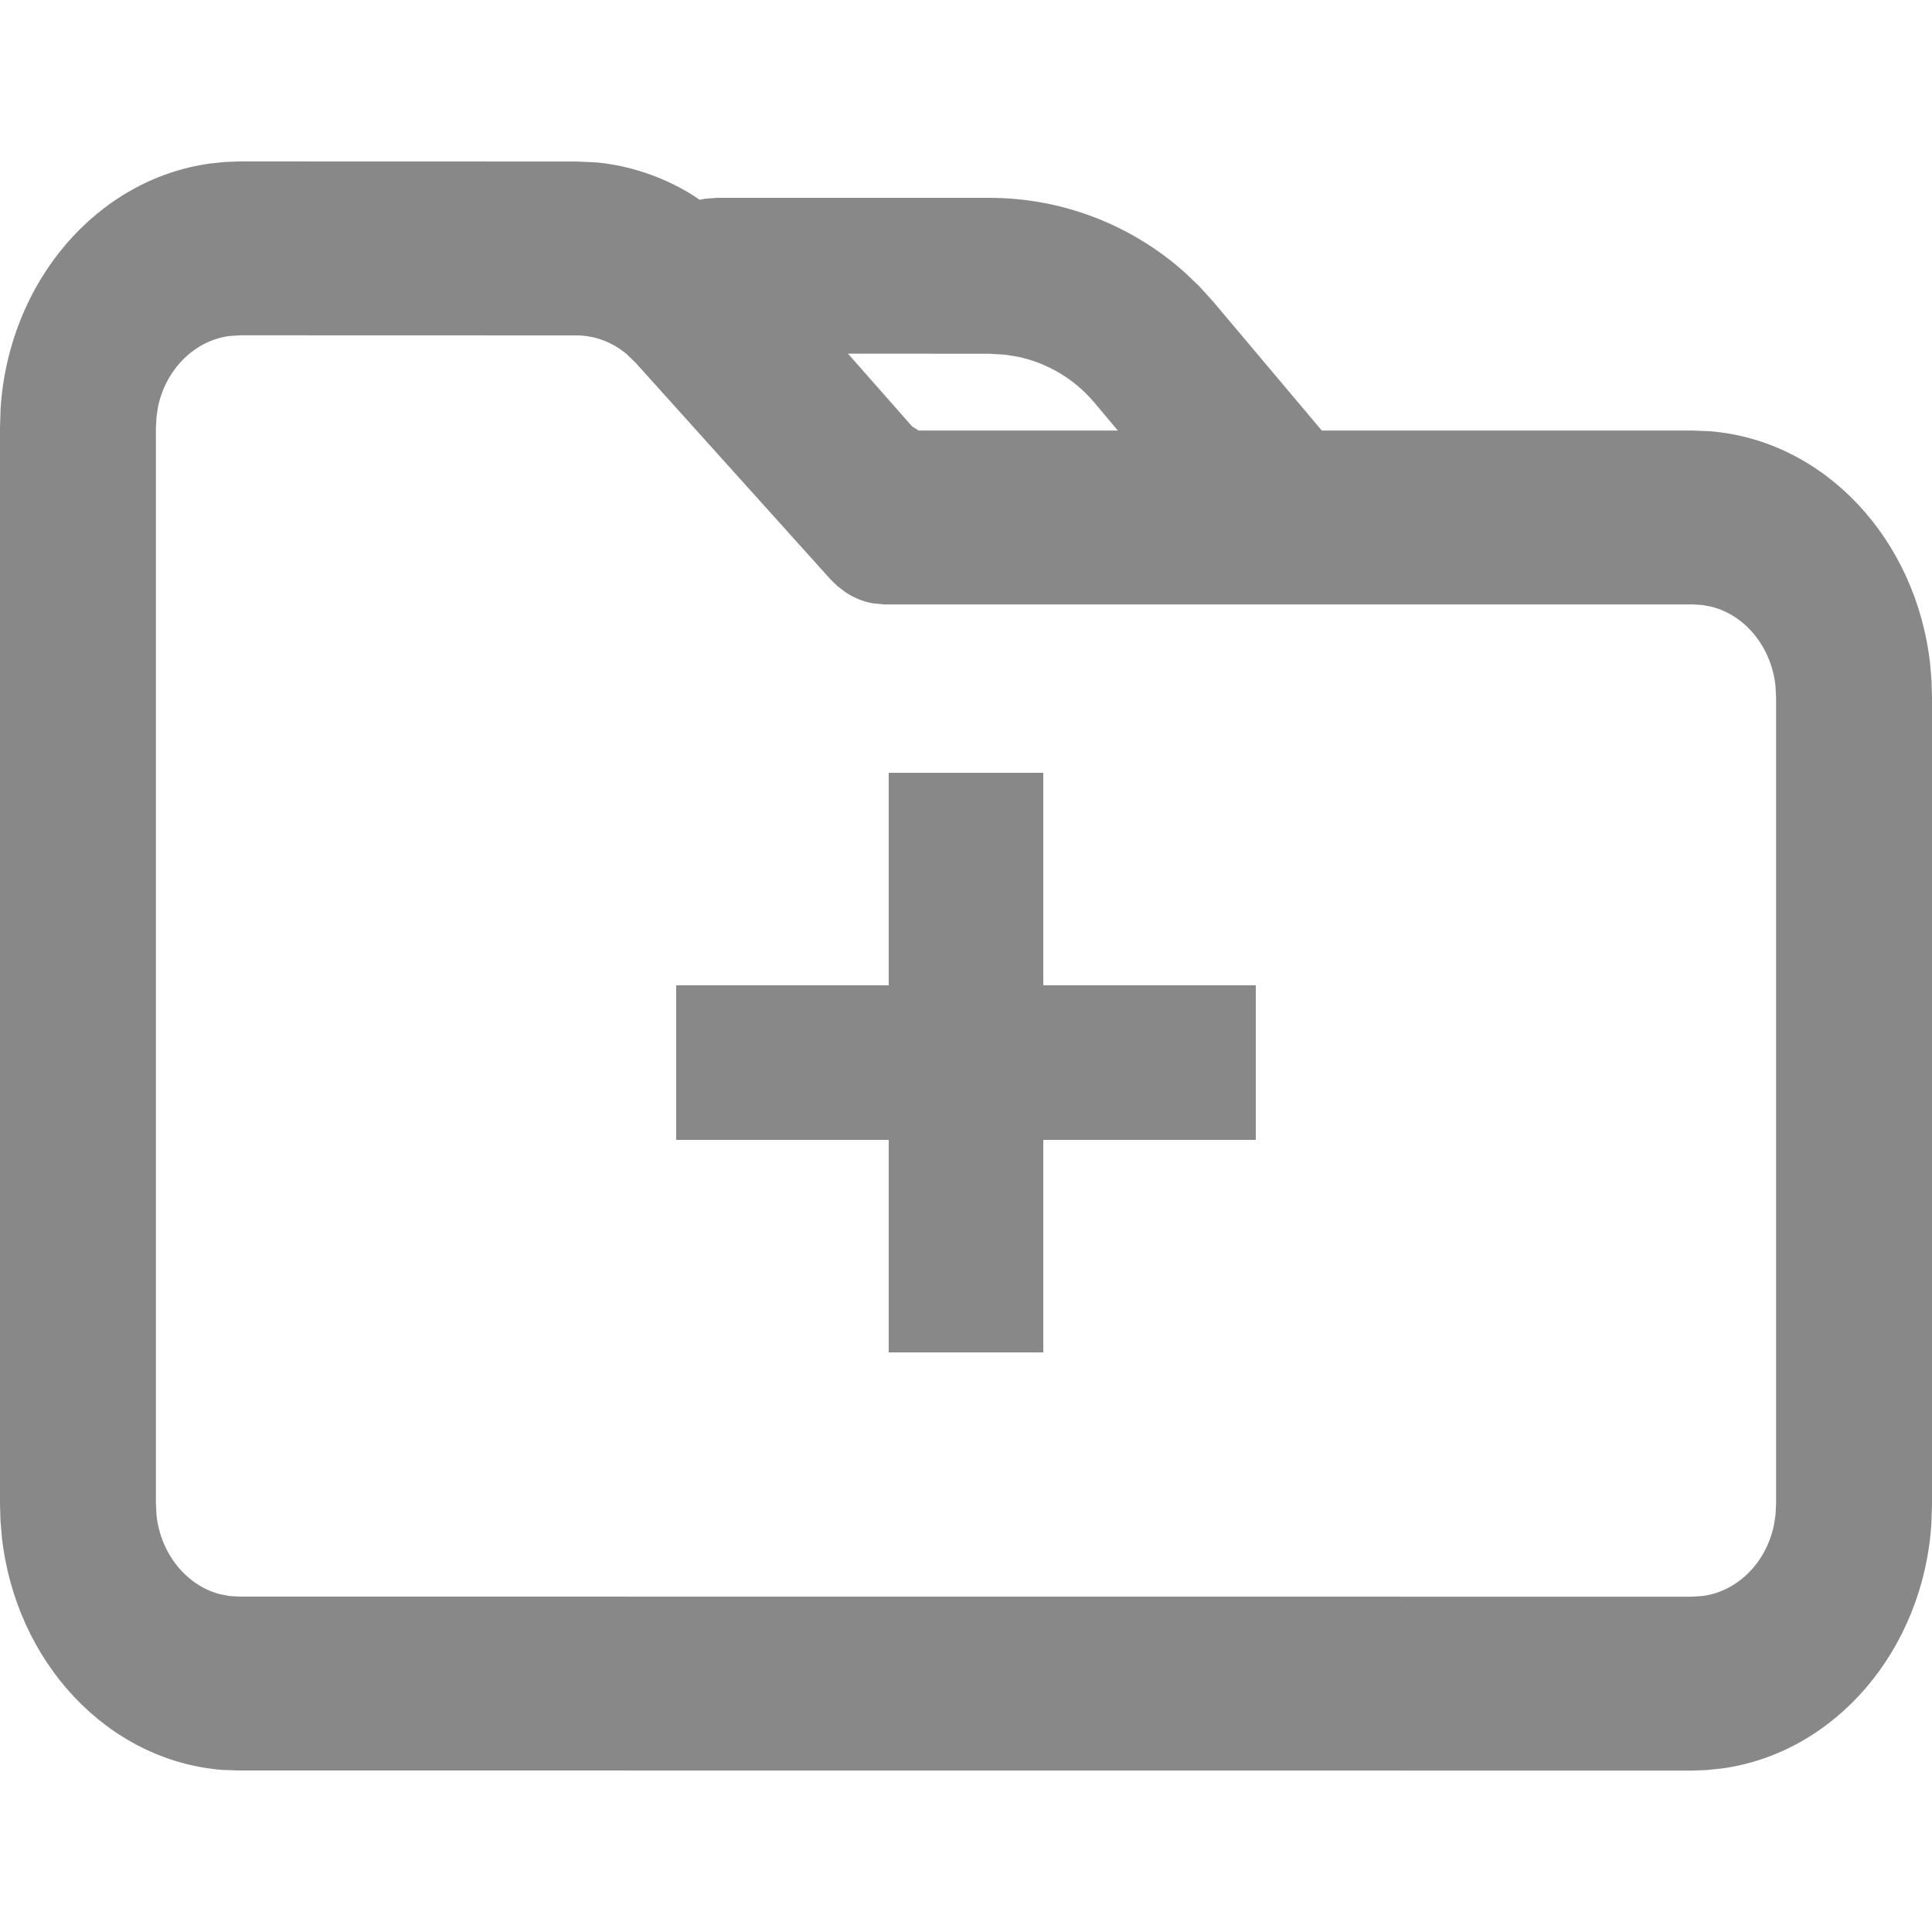 <svg width="20" height="20" viewBox="0 0 20 20" fill="none" xmlns="http://www.w3.org/2000/svg">
<path fill-rule="evenodd" clip-rule="evenodd" d="M5.971 1.672L6.183 1.682C6.523 1.716 6.853 1.827 7.152 2.008L7.243 2.068L7.301 2.057L7.42 2.048H10.242C10.992 2.048 11.712 2.325 12.269 2.824L12.417 2.966L12.563 3.127L13.683 4.457L17.527 4.457L17.699 4.464C18.885 4.558 19.837 5.577 19.981 6.875L19.995 7.045L20 7.214L20 15.576L19.994 15.768C19.911 17.083 18.998 18.145 17.827 18.307L17.673 18.323L17.521 18.329L2.473 18.328L2.301 18.322C1.115 18.228 0.163 17.209 0.019 15.911L0.005 15.74L-6.10352e-05 15.571L7.53123e-06 4.424L0.006 4.232C0.089 2.917 1.002 1.855 2.173 1.693L2.327 1.677L2.479 1.671L5.971 1.672ZM5.964 3.472L2.487 3.471L2.378 3.478C2.014 3.524 1.717 3.823 1.636 4.21L1.62 4.317L1.614 4.429L1.614 15.564L1.62 15.684C1.663 16.09 1.936 16.417 2.281 16.504L2.377 16.522L2.479 16.528L17.513 16.529L17.622 16.522C17.986 16.476 18.283 16.177 18.363 15.79L18.38 15.683L18.386 15.571L18.386 7.222L18.38 7.102C18.337 6.695 18.064 6.368 17.718 6.281L17.623 6.263L17.521 6.257L9.152 6.257L9.037 6.246C8.936 6.228 8.84 6.189 8.751 6.13L8.664 6.063L8.595 5.995L6.584 3.76L6.491 3.669C6.34 3.541 6.155 3.472 5.964 3.472ZM9.442 4.414L8.778 3.661L10.242 3.662L10.405 3.672L10.537 3.693C10.842 3.757 11.123 3.923 11.329 4.168L11.572 4.457L9.51 4.457L9.442 4.414Z" fill="#888888"/>
<path d="M13 11H7" stroke="#888888" stroke-width="1.6" stroke-miterlimit="10"/>
<path d="M10 14V8" stroke="#888888" stroke-width="1.6" stroke-miterlimit="10"/>
</svg>
